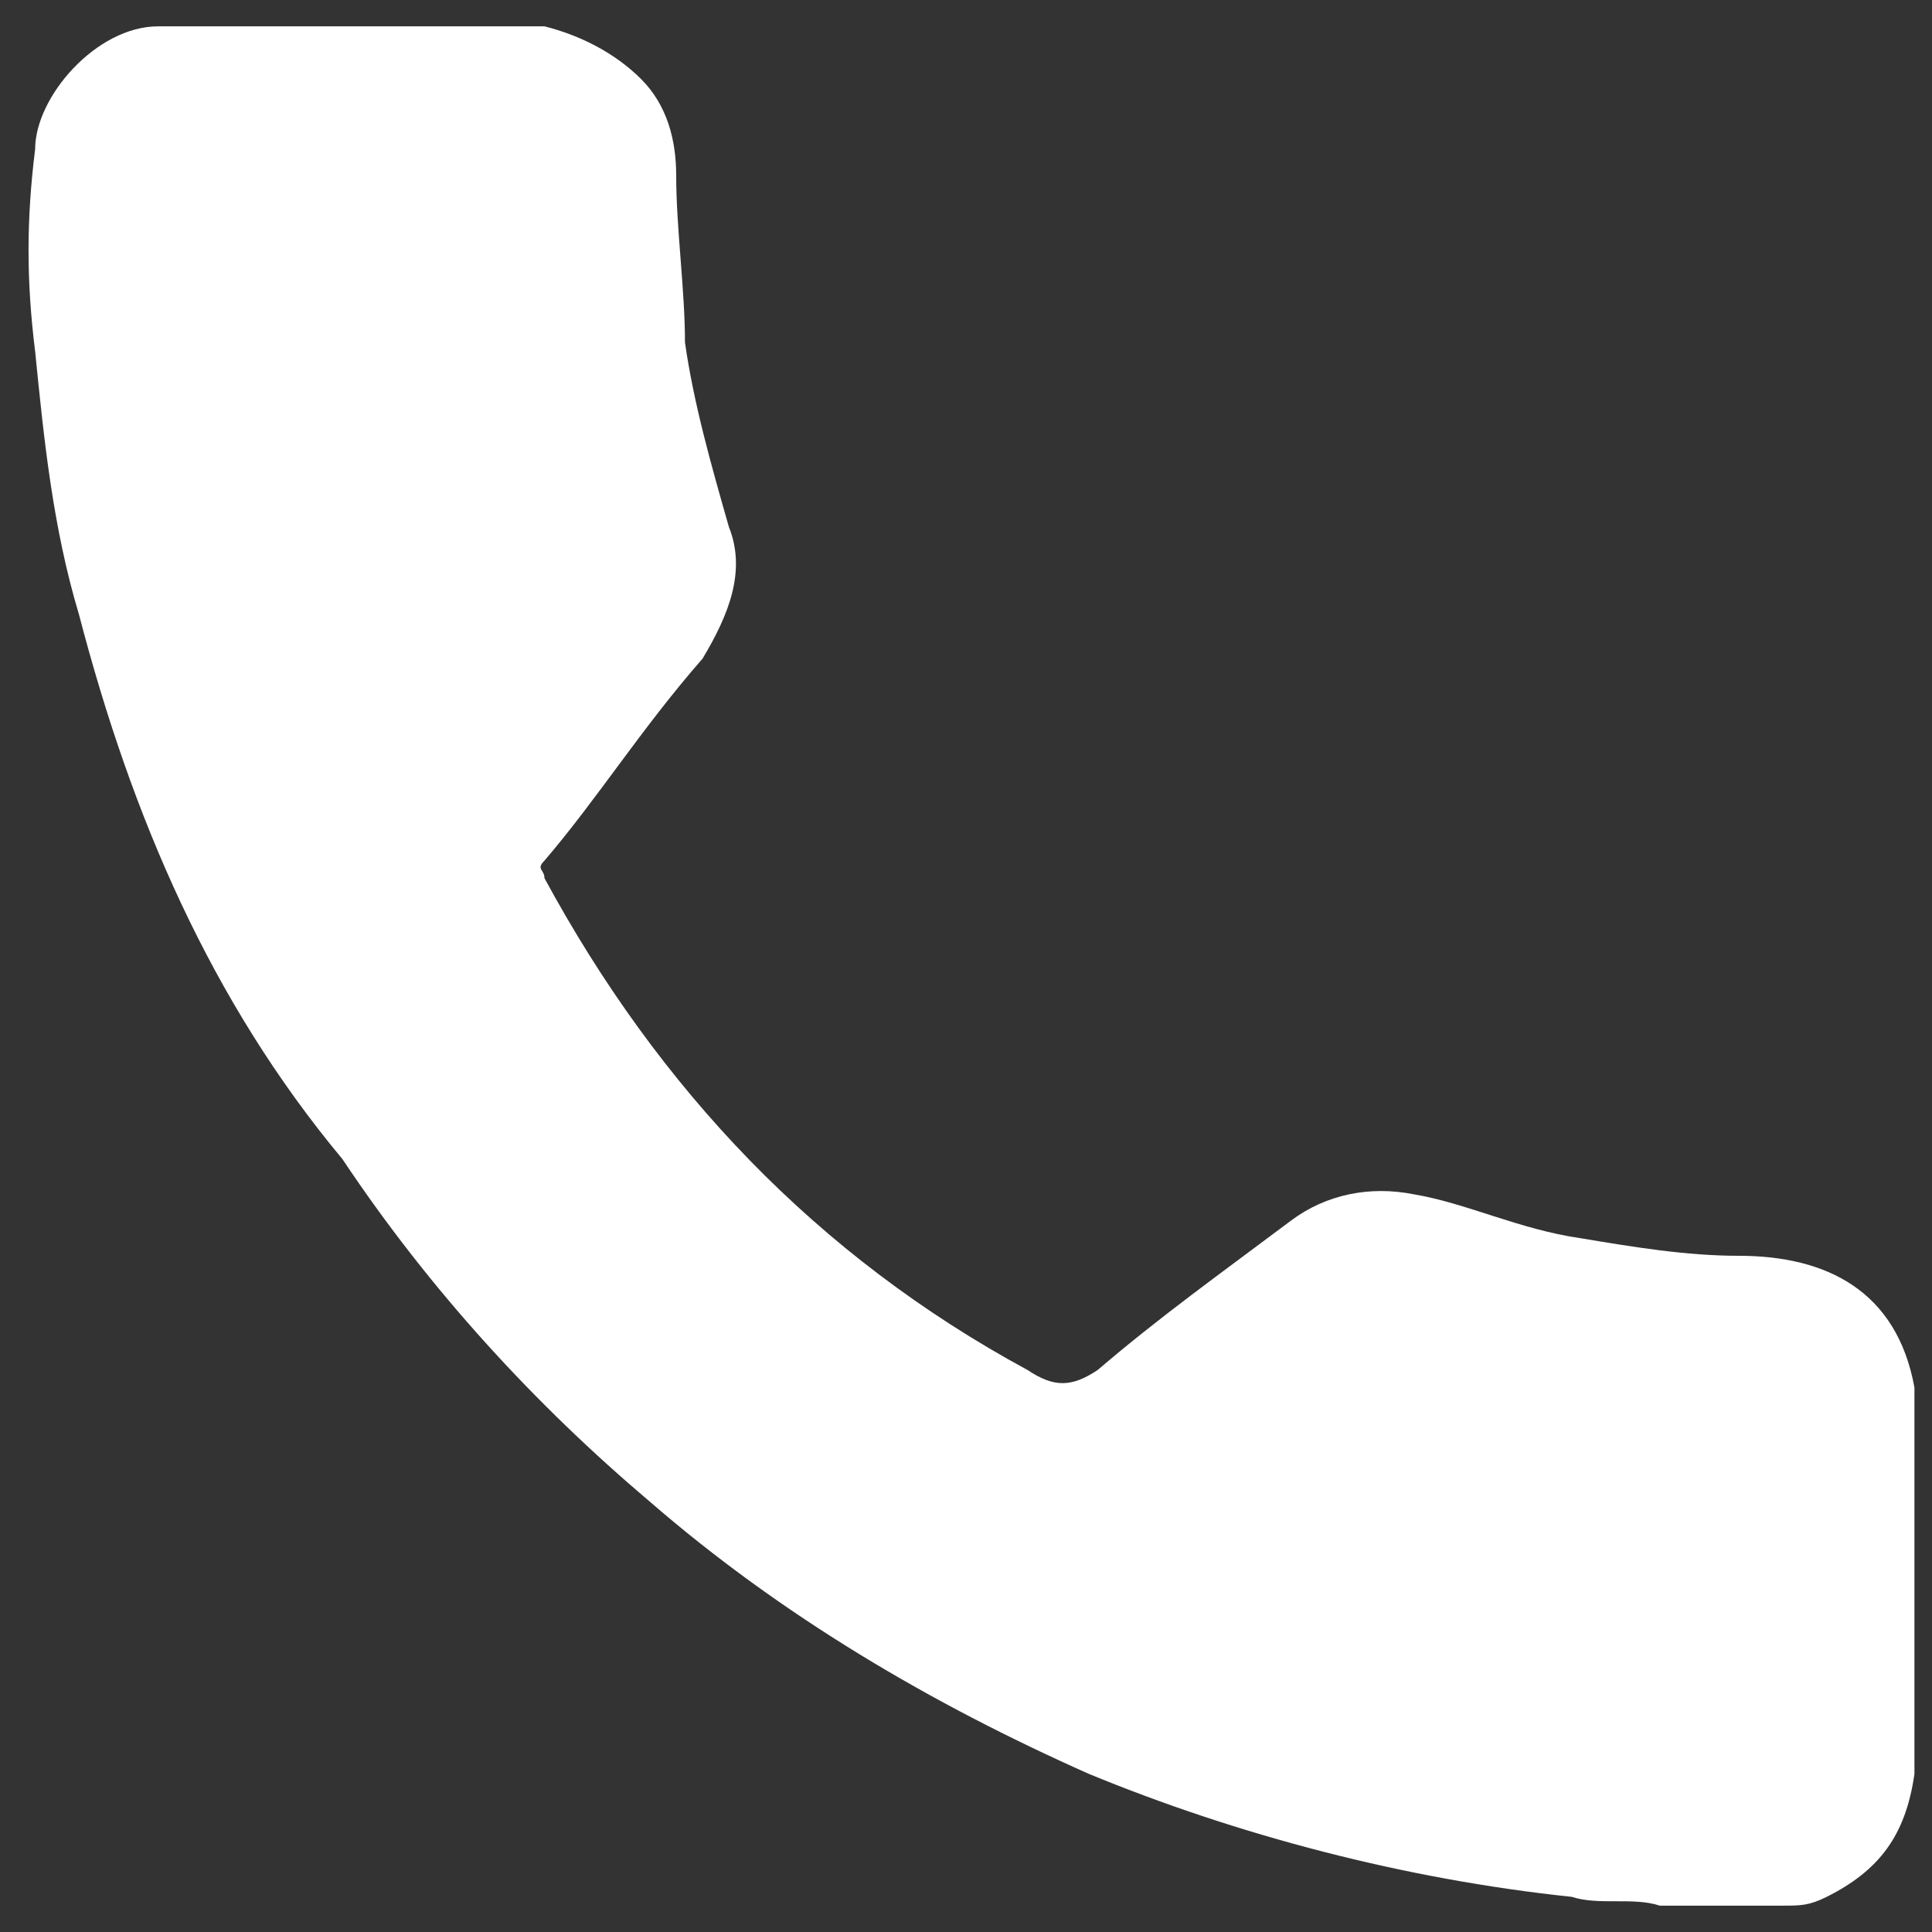 <?xml version="1.0" encoding="UTF-8"?>
<svg xmlns="http://www.w3.org/2000/svg" xmlns:xlink="http://www.w3.org/1999/xlink" version="1.1" id="Layer_1" x="0px" y="0px" viewBox="0 0 22 22" style="enable-background:new 0 0 22 22;" xml:space="preserve">
<rect x="0" y="0" width="22" height="22" fill="#333333" stroke="none"/>
<style type="text/css">
	.st0{fill:#FFFFFF;}
</style>
<path class="st0" d="M6.2,0.3c0.4,0.1,0.8,0.3,1.1,0.6c0.3,0.3,0.4,0.7,0.4,1.1c0,0.6,0.1,1.3,0.1,1.9c0.1,0.7,0.3,1.4,0.5,2.1  C8.5,6.5,8.3,7,8,7.5C7.3,8.3,6.8,9.1,6.2,9.8c-0.1,0.1,0,0.1,0,0.2c1.3,2.4,3.1,4.3,5.5,5.6c0.3,0.2,0.5,0.2,0.8,0  c0.7-0.6,1.4-1.1,2.2-1.7c0.4-0.3,0.9-0.4,1.4-0.3c0.6,0.1,1.2,0.4,1.9,0.5c0.6,0.1,1.2,0.2,1.8,0.2c1,0,1.8,0.4,2,1.5  c0,1.5,0,2.9,0,4.4c-0.1,0.7-0.4,1.1-1,1.4c-0.2,0.1-0.3,0.1-0.5,0.1c-0.1,0-0.2,0-0.3,0c-0.1,0-0.2,0-0.3,0c-0.1,0-0.1,0-0.2,0  c0,0-0.1,0-0.1,0c0,0-0.1,0-0.1,0c-0.1,0-0.1,0-0.2,0c-0.1,0-0.1,0-0.2,0c-0.3-0.1-0.7,0-1-0.1c-1.9-0.2-3.8-0.7-5.5-1.4  c-1.8-0.8-3.5-1.8-5-3.1c-1.3-1.1-2.5-2.4-3.5-3.9C2.4,11.4,1.5,9.3,0.9,7c-0.3-1-0.4-2-0.5-3c-0.1-0.8-0.1-1.5,0-2.3  c0-0.6,0.7-1.4,1.4-1.4c0,0,0.1,0,0.1,0C3.2,0.3,4.7,0.3,6.2,0.3z"></path>
</svg>
